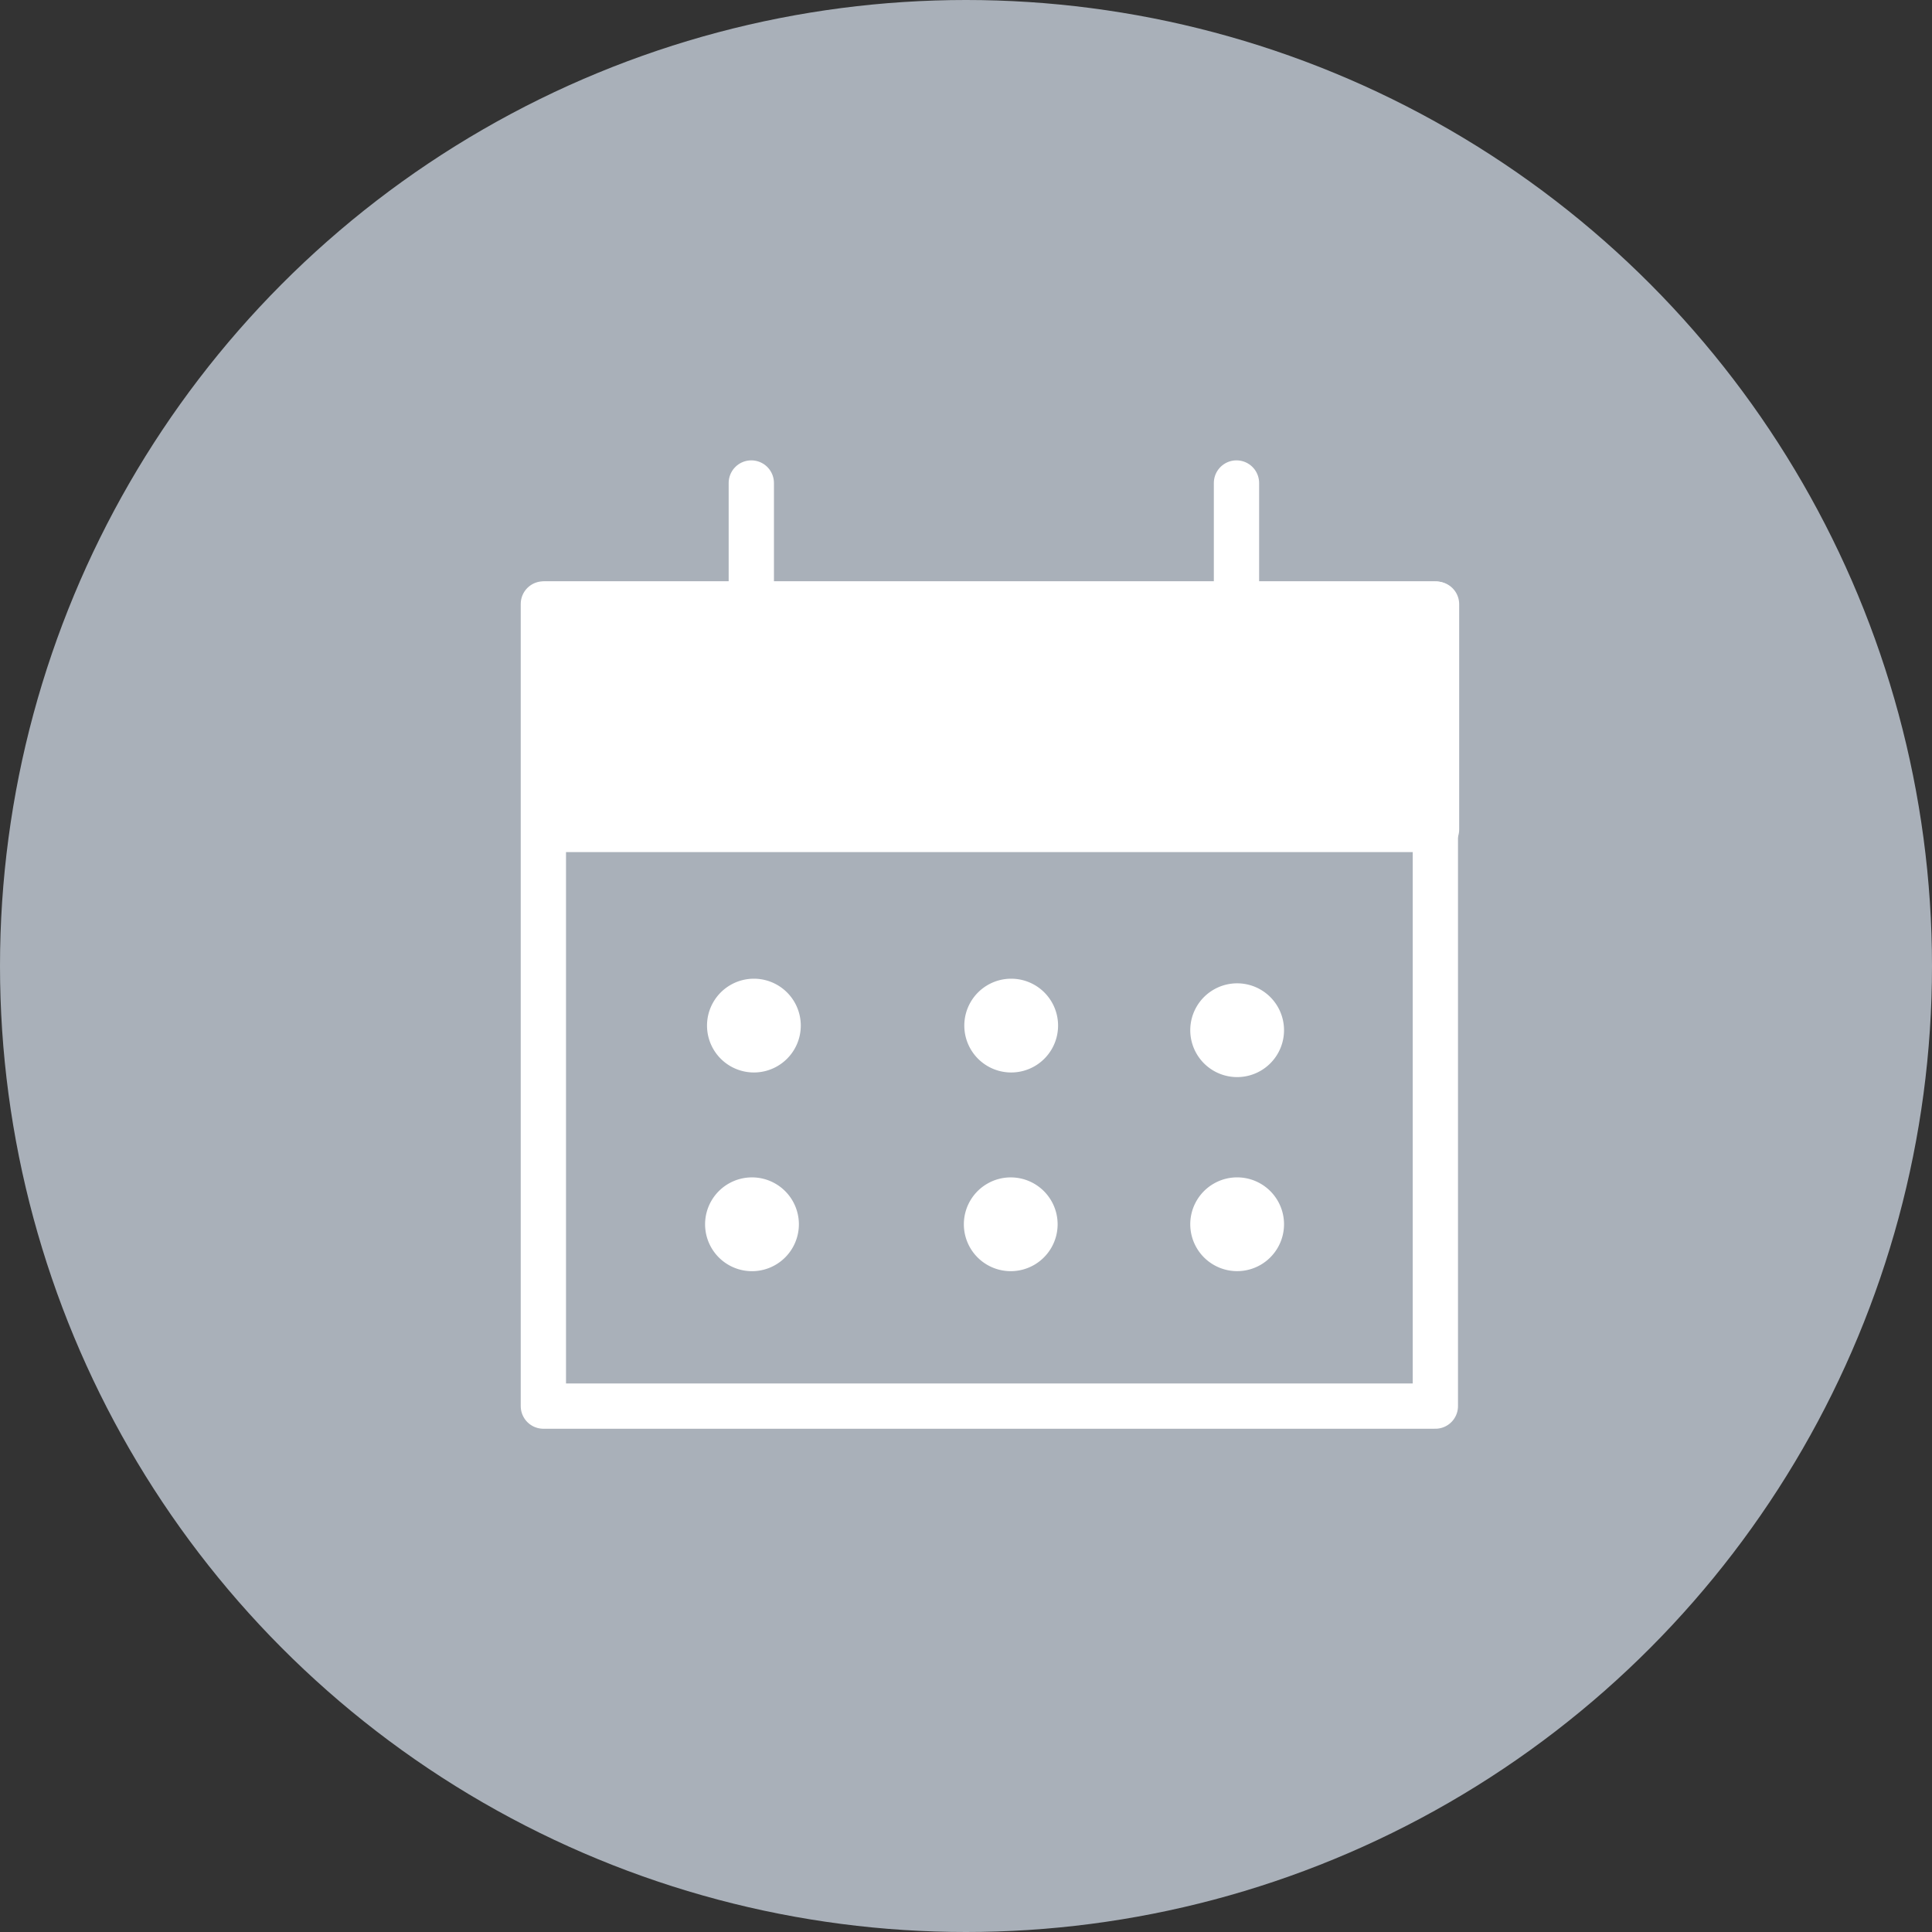 <svg xmlns="http://www.w3.org/2000/svg" width="64" height="64" viewBox="0 0 64 64">
    <rect x="0" y="0" width="64" height="64" fill="#333333" stroke="none"/>
    <g fill="none" fill-rule="evenodd">
        <circle cx="32" cy="32" r="32" fill="#A9B0B9"/>
        <path fill="#FFF" d="M21.134 22.85V16v6.85z"/>
        <path stroke="#FFF" stroke-linecap="round" stroke-linejoin="round" stroke-width="1.5" d="M24.888 16v6.85"/>
        <path fill="#FFF" d="M45.011 22.85V16v6.85z"/>
        <path stroke="#FFF" stroke-linecap="round" stroke-linejoin="round" stroke-width="1.5" d="M40.96 16v6.85M18 46.579h29.548V20.007H18z"/>
        <path fill="#FFF" stroke="#FFF" stroke-linecap="round" stroke-linejoin="round" stroke-width="1.5" d="M18.07 27.477h29.517v-7.462H18.07z"/>
        <path fill="#FFF" d="M26.527 33.974a1.553 1.553 0 1 1-3.106 0 1.553 1.553 0 0 1 3.106 0M35.05 33.974a1.553 1.553 0 1 1-3.106 0 1.553 1.553 0 0 1 3.106 0M42.535 34.127a1.553 1.553 0 1 1-3.106 0 1.553 1.553 0 0 1 3.106 0M42.535 40.555a1.553 1.553 0 1 1-3.106 0 1.553 1.553 0 0 1 3.106 0M26.464 40.556a1.553 1.553 0 1 1-3.107 0 1.553 1.553 0 0 1 3.107 0M35.035 40.556a1.553 1.553 0 1 1-3.106 0 1.553 1.553 0 0 1 3.106 0"/>
    </g>
</svg>
